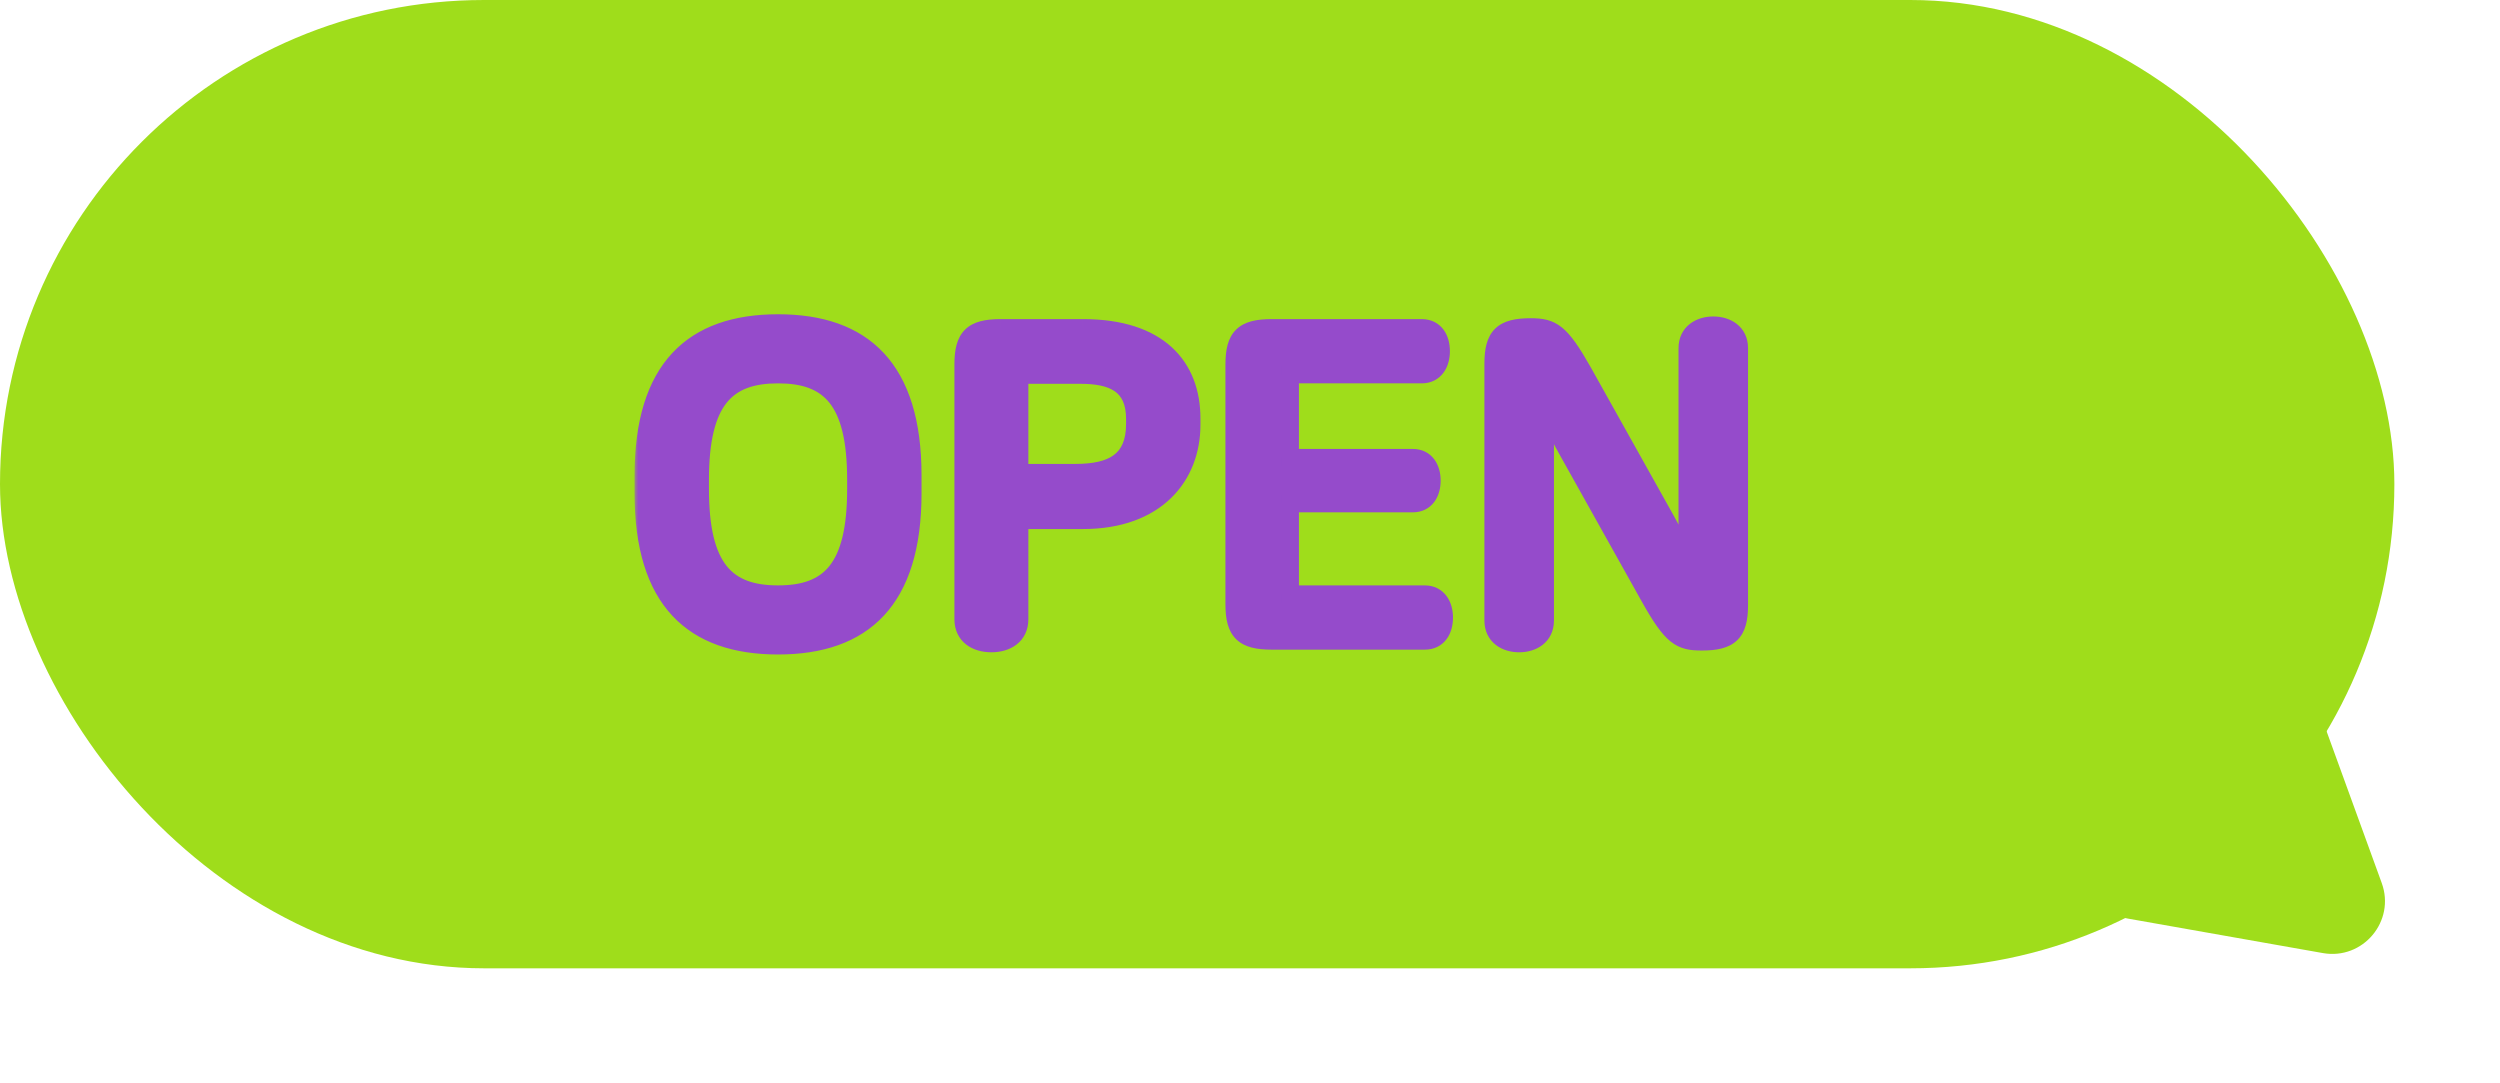 <svg width="284" height="123" viewBox="0 0 284 123" fill="none" xmlns="http://www.w3.org/2000/svg">
    <rect width="272" height="110" rx="55" fill="#9FDD1B"/>
    <mask id="ldmosk5iqa" maskUnits="userSpaceOnUse" x="72" y="35" width="127" height="40" fill="#000">
        <path fill="#fff" d="M72 35h127v40H72z"/>
        <path d="M88.386 36.7c9.7 0 15.3 5.15 15.3 17.3v2.05c0 12.15-5.6 17.3-15.3 17.3-9.7 0-15.3-5.15-15.3-17.3V54c0-12.15 5.6-17.3 15.3-17.3zm0 5.85c-5.85 0-8.85 2.9-8.85 11.95v1.05c0 9.05 3 11.95 8.85 11.95s8.85-2.9 8.85-11.95V54.5c0-9.05-3-11.95-8.85-11.95zm25.286-5.3h9.35c8.65 0 12.35 4.4 12.35 10.3v.7c0 5.85-4 10.85-12.35 10.85h-7.2v11.25c0 1.9-1.5 2.75-3.2 2.75-1.7 0-3.2-.85-3.2-2.75V41.4c0-3.15 1.05-4.15 4.25-4.15zm2.15 5.35v11.1h6.35c4.2 0 6.75-1.35 6.75-5.55v-.55c0-3.95-2.55-5-6.2-5h-6.9zm28.637-5.35h17.05c1.5 0 2.2 1.2 2.2 2.65 0 1.4-.7 2.65-2.2 2.65h-14.95V52h13.95c1.45 0 2.15 1.2 2.15 2.6 0 1.4-.7 2.6-2.15 2.6h-13.95v10.3h15.3c1.5 0 2.2 1.25 2.2 2.65 0 1.45-.7 2.65-2.2 2.65h-17.4c-3.2 0-4.25-1-4.25-4.15V41.4c0-3.15 1.05-4.15 4.25-4.15zm50.17-.3c1.5 0 2.95.8 2.95 2.6v29.2c0 3.15-1.05 4.15-4.25 4.15-2.45 0-3.4-.5-5.95-5.05l-9.45-16.9c-1-1.8-1.8-3.5-2.4-5.75v25.3c0 1.8-1.45 2.6-2.95 2.6-1.5 0-2.95-.8-2.95-2.6V41.3c0-3.15 1.05-4.15 4.25-4.15 2.45 0 3.4.55 5.95 5.05l9.45 16.9c1 1.8 1.8 3.5 2.4 5.75v-25.3c0-1.8 1.45-2.6 2.95-2.6z"/>
    </mask>
    <path d="M88.386 36.7c9.7 0 15.3 5.15 15.3 17.3v2.05c0 12.15-5.6 17.3-15.3 17.3-9.7 0-15.3-5.15-15.3-17.3V54c0-12.15 5.6-17.3 15.3-17.3zm0 5.85c-5.85 0-8.85 2.9-8.85 11.95v1.05c0 9.05 3 11.95 8.85 11.95s8.85-2.9 8.85-11.95V54.5c0-9.05-3-11.95-8.85-11.95zm25.286-5.3h9.35c8.65 0 12.35 4.4 12.35 10.3v.7c0 5.85-4 10.85-12.35 10.85h-7.2v11.25c0 1.9-1.5 2.75-3.2 2.75-1.7 0-3.2-.85-3.2-2.75V41.4c0-3.15 1.05-4.15 4.25-4.15zm2.15 5.35v11.1h6.35c4.2 0 6.75-1.35 6.75-5.55v-.55c0-3.95-2.55-5-6.2-5h-6.9zm28.637-5.35h17.05c1.5 0 2.2 1.2 2.2 2.65 0 1.4-.7 2.65-2.2 2.65h-14.95V52h13.95c1.45 0 2.15 1.2 2.15 2.6 0 1.4-.7 2.6-2.15 2.6h-13.95v10.3h15.3c1.5 0 2.2 1.25 2.2 2.65 0 1.45-.7 2.65-2.2 2.65h-17.4c-3.2 0-4.25-1-4.25-4.15V41.4c0-3.15 1.05-4.15 4.25-4.15zm50.17-.3c1.5 0 2.95.8 2.95 2.6v29.2c0 3.15-1.05 4.15-4.25 4.15-2.45 0-3.4-.5-5.95-5.05l-9.45-16.9c-1-1.8-1.8-3.5-2.4-5.75v25.3c0 1.8-1.45 2.6-2.95 2.6-1.5 0-2.95-.8-2.95-2.6V41.3c0-3.15 1.05-4.15 4.25-4.15 2.45 0 3.4.55 5.95 5.05l9.45 16.9c1 1.8 1.8 3.5 2.4 5.75v-25.3c0-1.8 1.45-2.6 2.95-2.6z" fill="#954BCB"/>
    <path d="M88.386 37.7c4.68 0 8.195 1.24 10.555 3.775 2.374 2.55 3.745 6.585 3.745 12.525h2c0-6.21-1.43-10.825-4.281-13.888-2.864-3.076-6.999-4.412-12.02-4.412v2zm14.3 16.3v2.05h2V54h-2zm0 2.05c0 5.94-1.371 9.975-3.745 12.525-2.36 2.536-5.876 3.775-10.555 3.775v2c5.02 0 9.155-1.336 12.019-4.412 2.851-3.063 4.281-7.678 4.281-13.888h-2zm-14.3 16.3c-4.68 0-8.195-1.24-10.556-3.775-2.374-2.55-3.744-6.585-3.744-12.525h-2c0 6.21 1.43 10.825 4.28 13.888 2.865 3.076 7 4.412 12.02 4.412v-2zm-14.3-16.3V54h-2v2.05h2zm0-2.05c0-5.94 1.37-9.975 3.744-12.525 2.361-2.536 5.876-3.775 10.556-3.775v-2c-5.02 0-9.155 1.336-12.02 4.412-2.85 3.063-4.28 7.678-4.28 13.888h2zm14.3-12.45c-3.083 0-5.654.769-7.4 2.958-1.699 2.127-2.45 5.402-2.45 9.992h2c0-4.46.748-7.16 2.013-8.745 1.216-1.524 3.07-2.205 5.837-2.205v-2zm-9.85 12.95v1.05h2V54.5h-2zm0 1.05c0 4.59.751 7.865 2.45 9.993 1.746 2.188 4.317 2.957 7.4 2.957v-2c-2.767 0-4.621-.681-5.837-2.205-1.265-1.585-2.013-4.285-2.013-8.745h-2zm9.85 12.95c3.083 0 5.654-.769 7.4-2.957 1.698-2.128 2.45-5.403 2.45-9.993h-2c0 4.46-.749 7.16-2.013 8.745-1.216 1.524-3.07 2.205-5.837 2.205v2zm9.85-12.95V54.5h-2v1.05h2zm0-1.05c0-4.59-.752-7.865-2.45-9.992-1.746-2.19-4.317-2.958-7.4-2.958v2c2.767 0 4.62.681 5.837 2.205 1.264 1.585 2.013 4.285 2.013 8.745h2zm17.586 4.6v-1h-1v1h1zm0-16.5v-1h-1v1h1zm0 11.1h-1v1h1v-1zm-2.15-15.45h9.35v-2h-9.35v2zm9.35 0c4.165 0 6.979 1.059 8.743 2.675 1.754 1.607 2.607 3.887 2.607 6.625h2c0-3.162-.997-6.031-3.256-8.1-2.247-2.059-5.609-3.2-10.094-3.2v2zm11.35 9.3v.7h2v-.7h-2zm0 .7c0 2.695-.918 5.135-2.74 6.9-1.82 1.765-4.638 2.95-8.61 2.95v2c4.378 0 7.735-1.315 10.002-3.513 2.266-2.197 3.348-5.182 3.348-8.337h-2zm-11.35 9.85h-7.2v2h7.2v-2zm-8.2 1v11.25h2V59.1h-2zm0 11.25c0 .653-.241 1.041-.571 1.294-.364.279-.929.456-1.629.456v2c1 0 2.035-.248 2.846-.869.845-.647 1.354-1.634 1.354-2.881h-2zm-2.2 1.75c-.7 0-1.265-.177-1.629-.456-.33-.253-.571-.641-.571-1.294h-2c0 1.247.509 2.234 1.354 2.881.811.621 1.846.869 2.846.869v-2zm-2.2-1.75V41.4h-2v28.95h2zm0-28.95c0-1.521.267-2.194.622-2.54.363-.352 1.071-.61 2.628-.61v-2c-1.643 0-3.06.242-4.022 1.177-.97.942-1.228 2.345-1.228 3.973h2zm4.4 1.2v11.1h2V42.6h-2zm1 12.1h6.35v-2h-6.35v2zm6.35 0c2.169 0 4.122-.34 5.546-1.397 1.489-1.105 2.204-2.839 2.204-5.153h-2c0 1.886-.56 2.927-1.396 3.547-.901.669-2.322 1.003-4.354 1.003v2zm7.75-6.55v-.55h-2v.55h2zm0-.55c0-2.212-.731-3.814-2.162-4.804-1.352-.934-3.158-1.196-5.038-1.196v2c1.77 0 3.064.263 3.9.841.756.523 1.3 1.42 1.3 3.159h2zm-7.2-6h-6.9v2h6.9v-2zm23.837.95v-1h-1v1h1zm0 9.45h-1v1h1v-1zm0 5.2v-1h-1v1h1zm0 10.3h-1v1h1v-1zm-2.1-29.25h17.05v-2h-17.05v2zm17.05 0c.448 0 .698.162.864.383.194.257.336.686.336 1.267h2c0-.87-.207-1.765-.739-2.47-.558-.742-1.409-1.18-2.461-1.18v2zm1.2 1.65c0 .55-.14.984-.34 1.253-.174.234-.426.397-.86.397v2c1.067 0 1.914-.462 2.465-1.203.525-.706.735-1.597.735-2.447h-2zm-1.2 1.65h-14.95v2h14.95v-2zm-15.95 1V52h2v-9.45h-2zm1 10.45h13.95v-2h-13.95v2zm13.95 0c.412 0 .653.153.819.375.192.256.331.676.331 1.225h2c0-.85-.211-1.73-.731-2.425-.546-.728-1.381-1.175-2.419-1.175v2zm1.15 1.6c0 .55-.139.97-.331 1.225-.166.222-.407.375-.819.375v2c1.038 0 1.873-.447 2.419-1.175.52-.694.731-1.574.731-2.425h-2zm-1.15 1.6h-13.95v2h13.95v-2zm-14.95 1v10.3h2V57.2h-2zm1 11.3h15.3v-2h-15.3v2zm15.3 0c.434 0 .686.163.86.397.2.269.34.703.34 1.253h2c0-.85-.21-1.741-.735-2.447-.551-.74-1.398-1.203-2.465-1.203v2zm1.2 1.65c0 .58-.142 1.01-.336 1.267-.166.221-.416.383-.864.383v2c1.052 0 1.903-.438 2.461-1.18.532-.705.739-1.6.739-2.47h-2zm-1.2 1.65h-17.4v2h17.4v-2zm-17.4 0c-1.557 0-2.265-.258-2.628-.61-.355-.346-.622-1.019-.622-2.54h-2c0 1.628.258 3.03 1.228 3.973.962.935 2.379 1.177 4.022 1.177v-2zm-3.25-3.15V41.4h-2v27.25h2zm0-27.25c0-1.521.267-2.194.622-2.54.363-.352 1.071-.61 2.628-.61v-2c-1.643 0-3.06.242-4.022 1.177-.97.942-1.228 2.345-1.228 3.973h2zm46.17 26.45-.873.488h.001l.872-.488zm-9.45-16.9-.874.486.001.002.873-.488zm-2.4-5.75.966-.258-1.966.258h1zm4.3-3 .873-.488-.003-.005-.87.493zm9.45 16.9.874-.486-.001-.002-.873.488zm2.4 5.75-.966.258 1.966-.258h-1zm2.95-26.9c.588 0 1.093.159 1.426.416.3.232.524.587.524 1.184h2c0-1.203-.501-2.148-1.301-2.766-.767-.593-1.737-.834-2.649-.834v2zm1.95 1.6v29.2h2v-29.2h-2zm0 29.2c0 1.522-.267 2.194-.622 2.54-.363.352-1.071.61-2.628.61v2c1.643 0 3.06-.242 4.022-1.177.97-.942 1.228-2.344 1.228-3.973h-2zm-3.25 3.15c-1.148 0-1.716-.12-2.311-.598-.692-.556-1.484-1.653-2.767-3.94l-1.744.977c1.267 2.262 2.225 3.69 3.258 4.522 1.13.908 2.262 1.039 3.564 1.039v-2zm-5.077-4.538-9.45-16.9-1.746.976 9.45 16.9 1.746-.976zm-9.449-16.898c-.975-1.756-1.736-3.377-2.308-5.522l-1.932.516c.628 2.355 1.468 4.134 2.492 5.978l1.748-.972zm-4.274-5.264v25.3h2V45.2h-2zm0 25.3c0 .597-.224.952-.524 1.184-.333.257-.838.416-1.426.416v2c.912 0 1.882-.241 2.649-.834.8-.618 1.301-1.563 1.301-2.766h-2zm-1.95 1.6c-.588 0-1.093-.159-1.426-.416-.3-.232-.524-.587-.524-1.184h-2c0 1.203.501 2.148 1.301 2.766.767.593 1.737.834 2.649.834v-2zm-1.95-1.6V41.3h-2v29.2h2zm0-29.2c0-1.521.267-2.194.622-2.54.363-.352 1.071-.61 2.628-.61v-2c-1.643 0-3.06.242-4.022 1.177-.97.942-1.228 2.345-1.228 3.973h2zm3.25-3.15c1.137 0 1.708.128 2.307.614.697.565 1.49 1.665 2.773 3.929l1.74-.986c-1.267-2.236-2.224-3.661-3.252-4.496-1.126-.914-2.255-1.061-3.568-1.061v2zm5.077 4.538 9.45 16.9 1.746-.976-9.45-16.9-1.746.976zm9.449 16.898c.976 1.756 1.736 3.377 2.308 5.522l1.932-.516c-.628-2.355-1.467-4.134-2.492-5.978l-1.748.972zm4.274 5.264v-25.3h-2v25.3h2zm0-25.3c0-.597.224-.952.524-1.184.333-.257.838-.416 1.426-.416v-2c-.912 0-1.882.241-2.649.834-.8.618-1.301 1.563-1.301 2.766h2z" fill="#954BCB" mask="url(#ldmosk5iqa)"/>
    <path d="M252.641 77.34c2.971-3.537 8.656-2.532 10.233 1.81l7.691 21.162c1.578 4.341-2.136 8.762-6.684 7.958l-22.173-3.922c-4.548-.804-6.52-6.23-3.549-9.767l14.482-17.242z" fill="#9FDD1B"/>
</svg>
